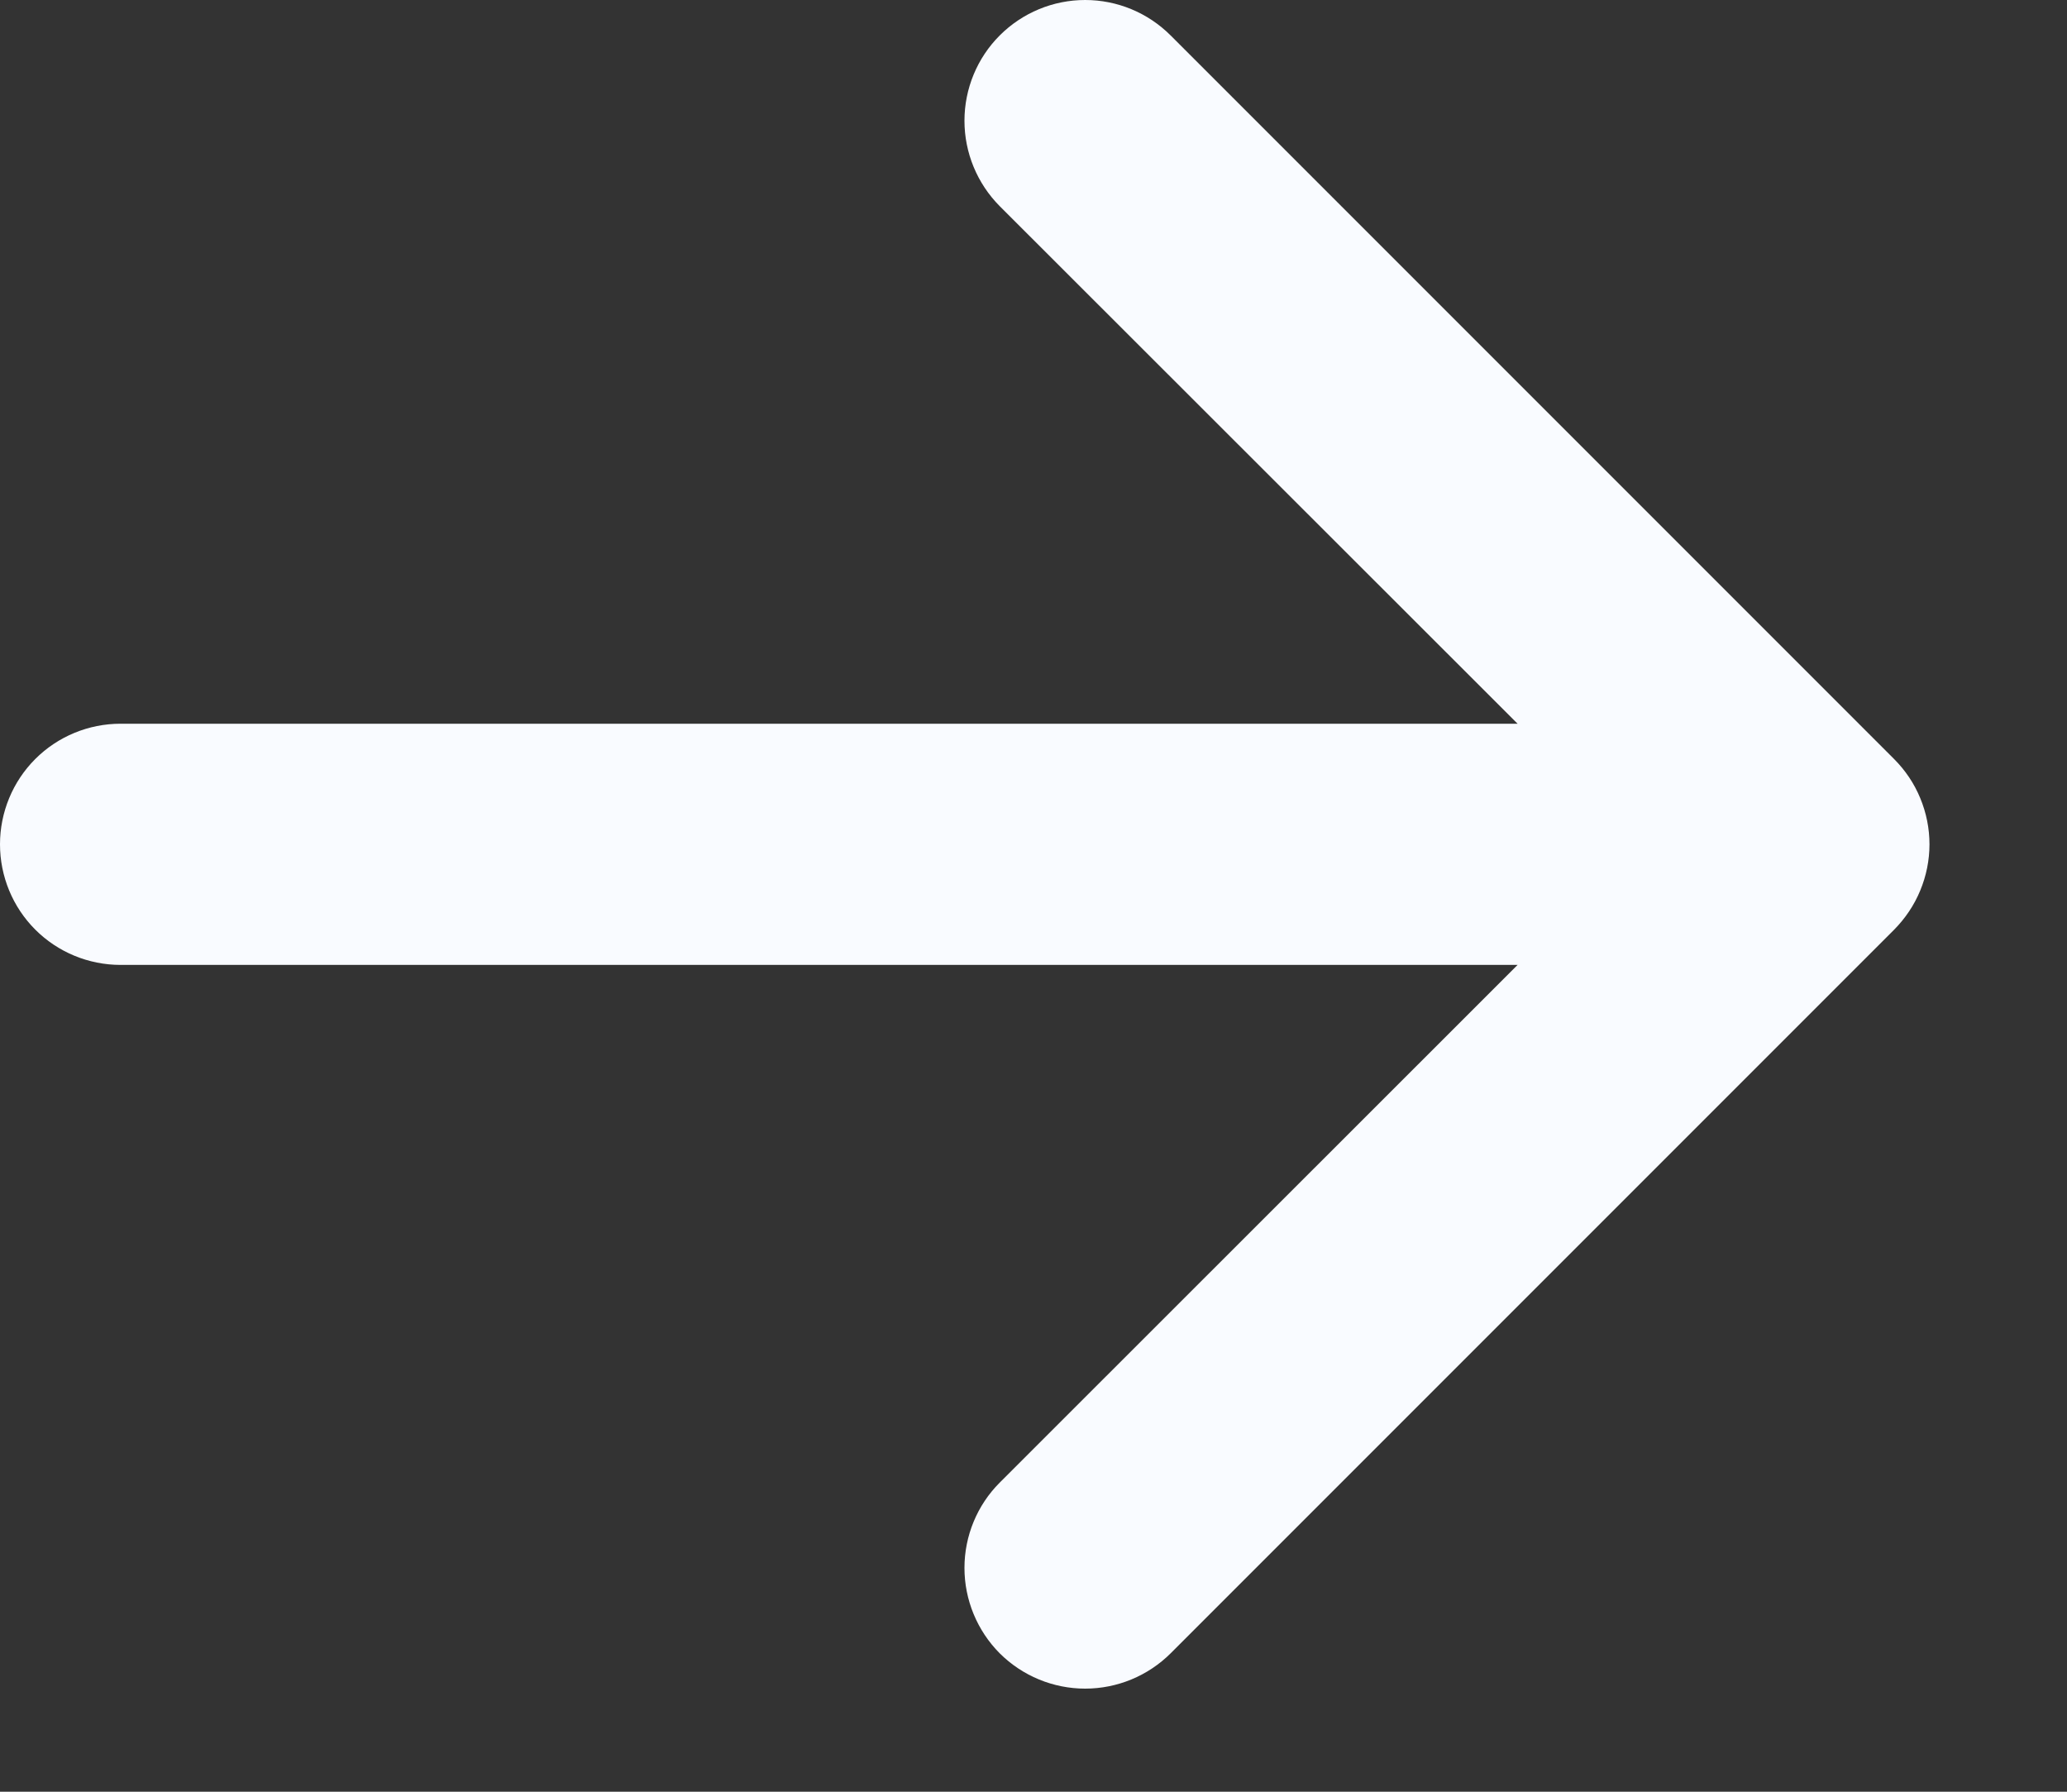 <svg width="15" height="13" viewBox="0 0 15 13" fill="none" xmlns="http://www.w3.org/2000/svg">
<rect x="0" y="0" width="15" height="13" fill="#333333" stroke="none"/>
<path fill-rule="evenodd" clip-rule="evenodd" d="M0 6.126C0 5.894 0.092 5.671 0.256 5.507C0.42 5.343 0.643 5.251 0.875 5.251H11.013L7.255 1.496C7.091 1.331 6.999 1.108 6.999 0.876C6.999 0.644 7.091 0.421 7.255 0.257C7.42 0.092 7.643 0 7.875 0C8.107 0 8.33 0.092 8.495 0.257L13.745 5.507C13.826 5.588 13.891 5.684 13.935 5.791C13.979 5.897 14.002 6.011 14.002 6.126C14.002 6.241 13.979 6.355 13.935 6.461C13.891 6.568 13.826 6.664 13.745 6.746L8.495 11.996C8.33 12.16 8.107 12.252 7.875 12.252C7.643 12.252 7.42 12.16 7.255 11.996C7.091 11.831 6.999 11.608 6.999 11.376C6.999 11.144 7.091 10.921 7.255 10.757L11.013 7.001H0.875C0.643 7.001 0.42 6.909 0.256 6.745C0.092 6.581 0 6.358 0 6.126Z" fill="#F9FBFF"/>
</svg>
